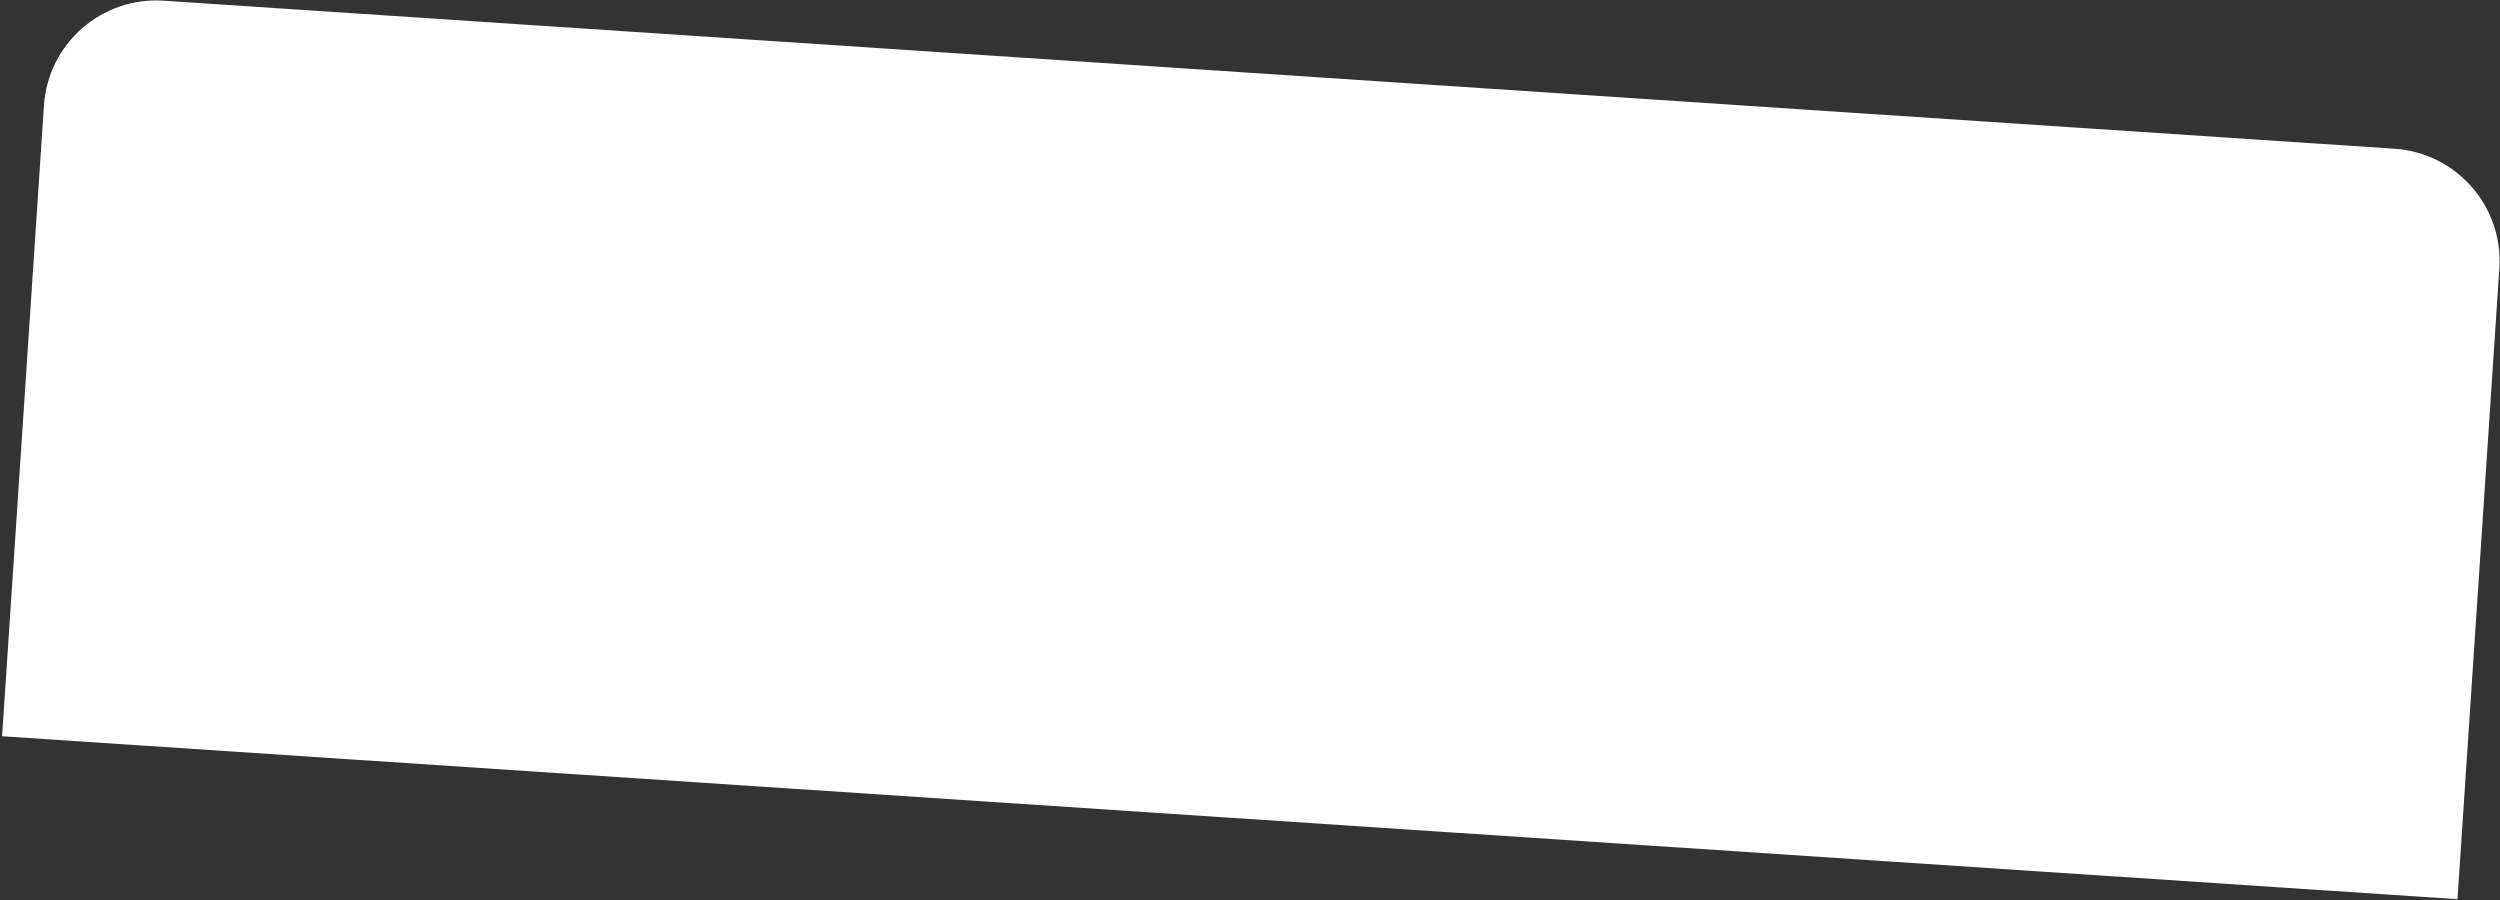 <?xml version="1.0" encoding="UTF-8"?> <svg xmlns="http://www.w3.org/2000/svg" width="1111" height="400" viewBox="0 0 1111 400" fill="none"><rect x="0" y="0" width="1111" height="400" fill="#333333" stroke="none"/> <path d="M19.527 46.89C21.356 19.337 45.175 -1.518 72.728 0.311L1064.13 66.102C1091.68 67.931 1112.54 91.749 1110.71 119.303L1092.11 399.602L0.926 327.189L19.527 46.89Z" fill="white"></path> </svg> 